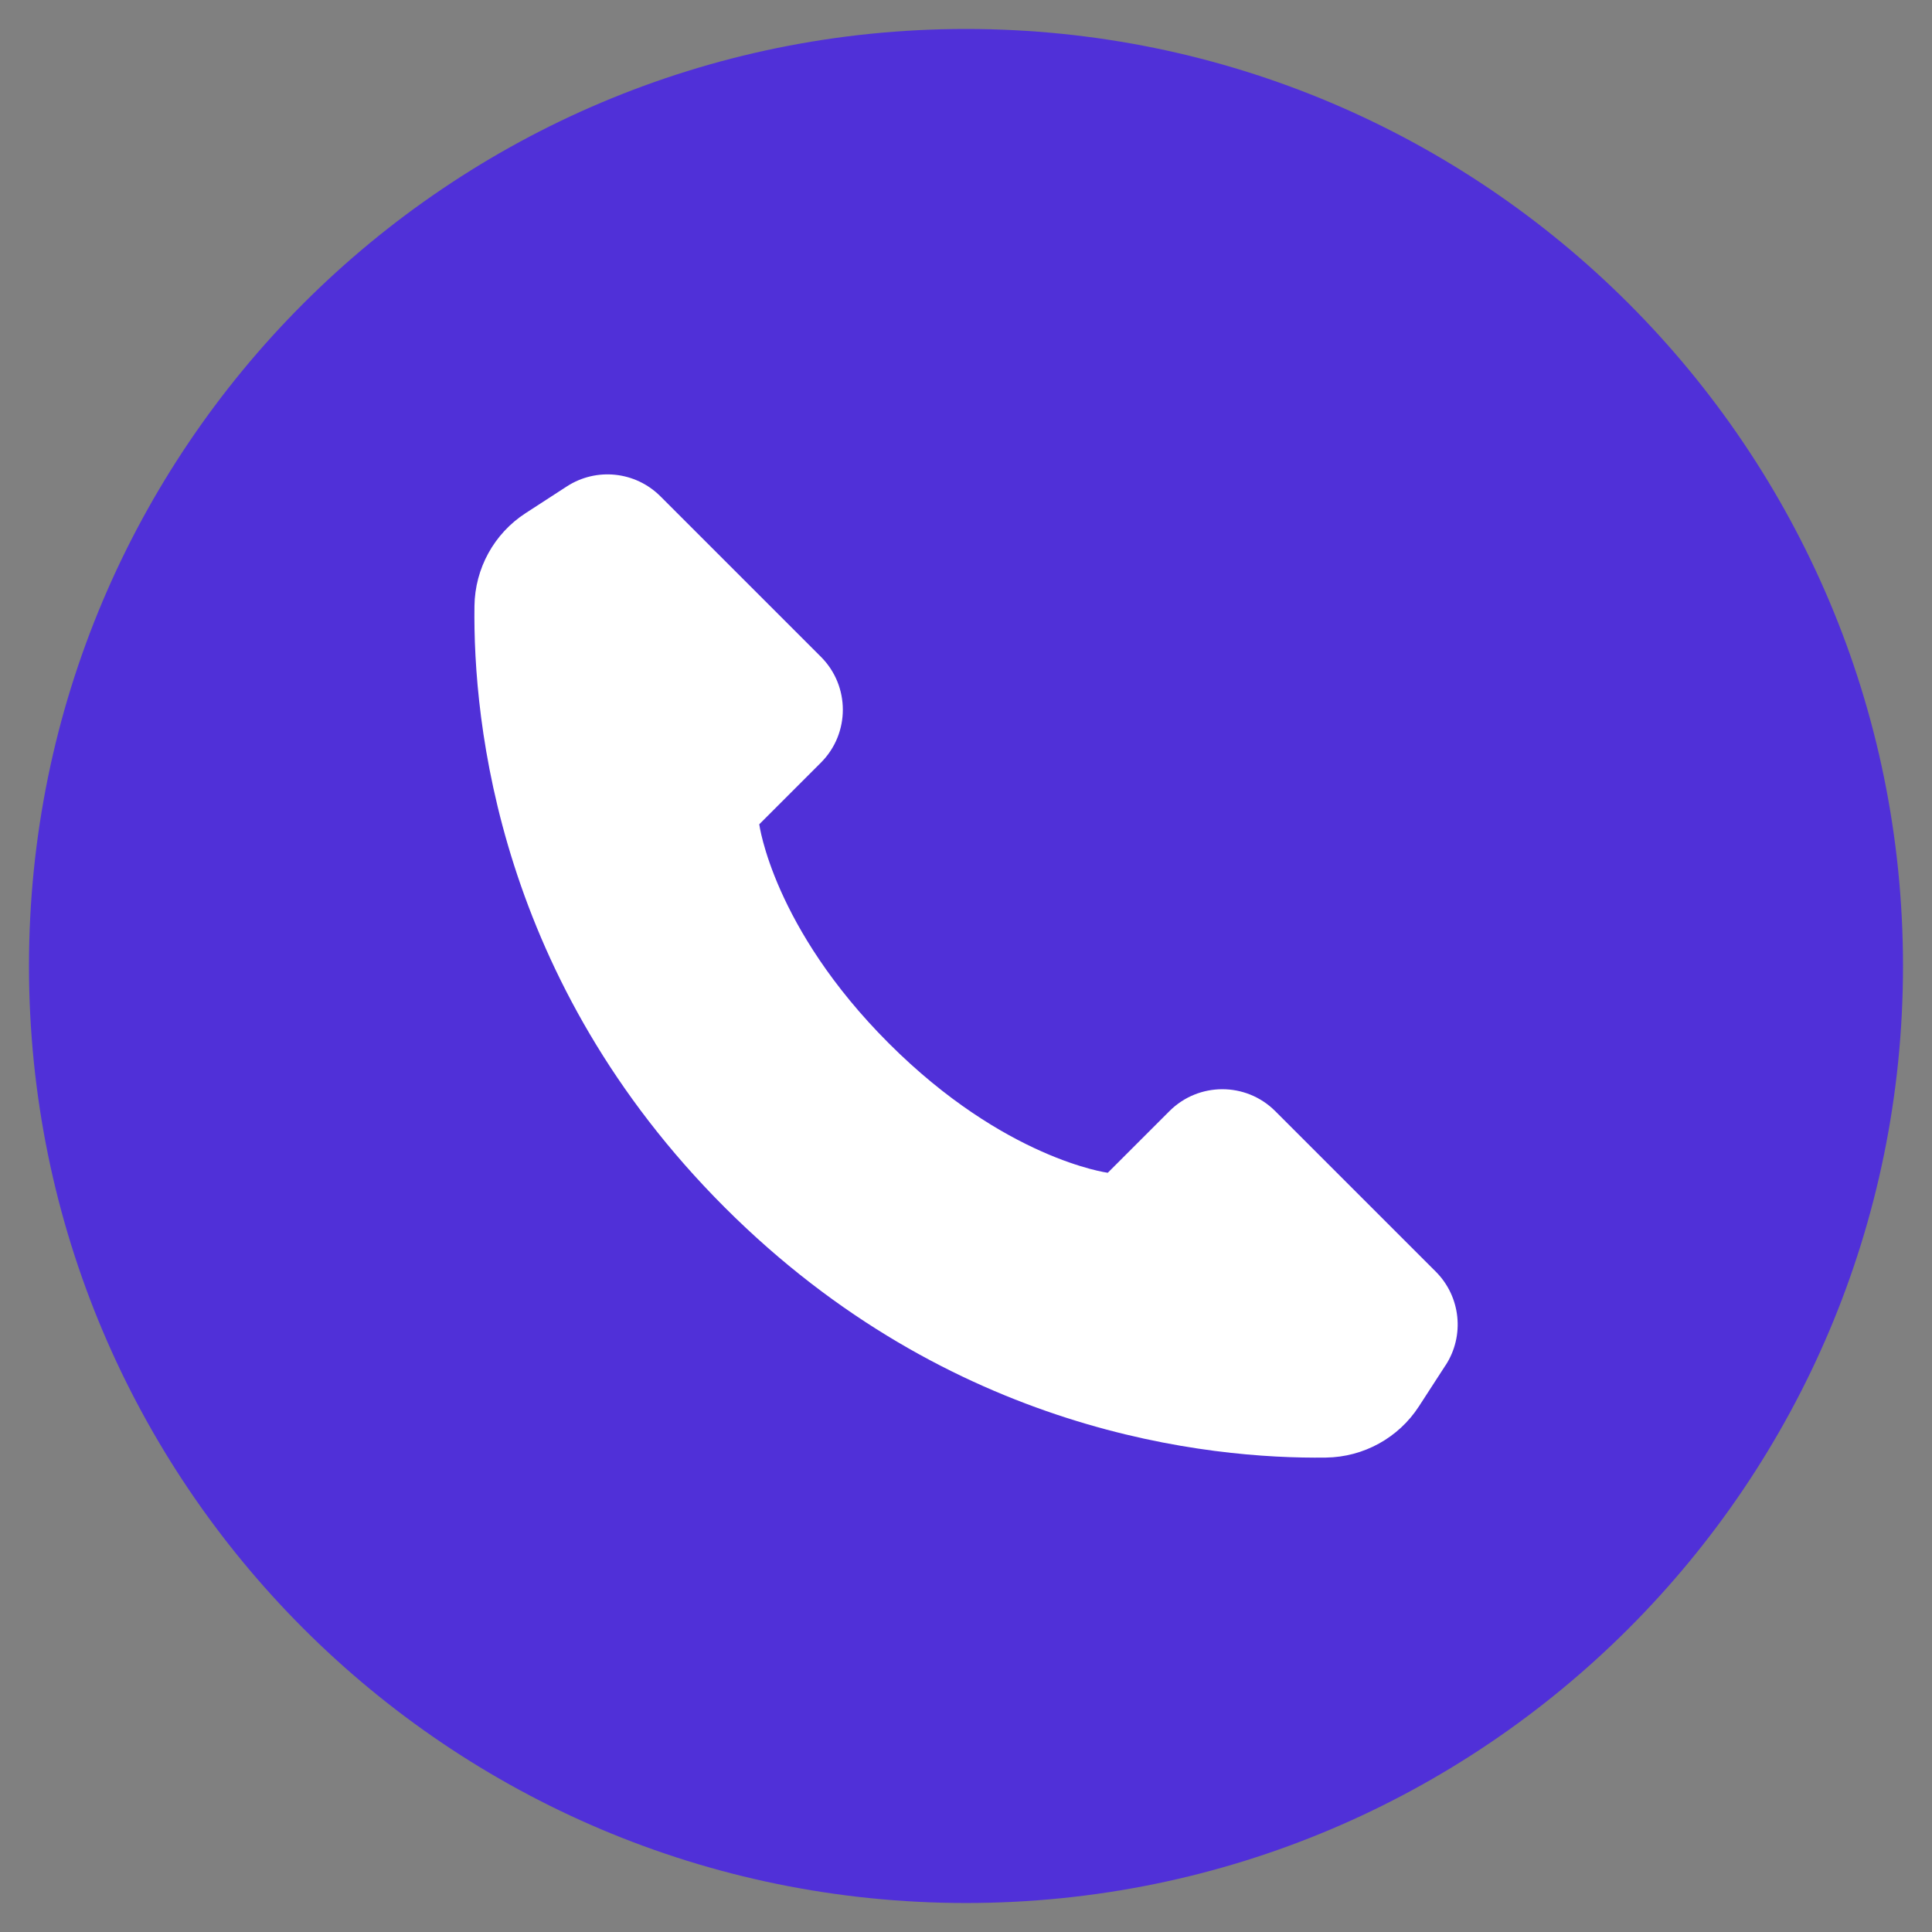 <?xml version="1.0" encoding="UTF-8"?> <svg xmlns="http://www.w3.org/2000/svg" width="200" height="200" viewBox="0 0 200 200" fill="none"><rect x="0" y="0" width="200" height="200" fill="#808080" stroke="none"/><g clip-path="url(#clip0_799_23)"><path d="M99.999 196.998C153.57 196.998 196.998 153.57 196.998 99.999C196.998 46.428 153.57 3 99.999 3C46.428 3 3 46.428 3 99.999C3 153.57 46.428 196.998 99.999 196.998Z" fill="#5030D8"></path><path d="M149.646 141.327L146.886 145.586C144.77 148.851 141.159 150.834 137.267 150.888C125.22 151.045 98.433 148.397 75.018 124.985C51.604 101.571 48.958 74.783 49.116 62.734C49.166 58.842 51.147 55.234 54.417 53.117L58.676 50.355C61.743 48.365 65.779 48.793 68.365 51.378L84.983 67.994C88.006 71.017 88.006 75.922 84.983 78.945L78.598 85.33C78.598 85.33 80.003 95.998 92.004 107.999C104.005 120 114.676 121.405 114.676 121.405L121.061 115.023C124.084 112 128.989 112 132.012 115.023L148.63 131.638C151.215 134.224 151.641 138.263 149.65 141.33L149.646 141.327Z" fill="white"></path></g><defs><clipPath id="clip0_799_23"><rect width="194" height="194" fill="white" transform="translate(3 3)"></rect></clipPath></defs></svg> 